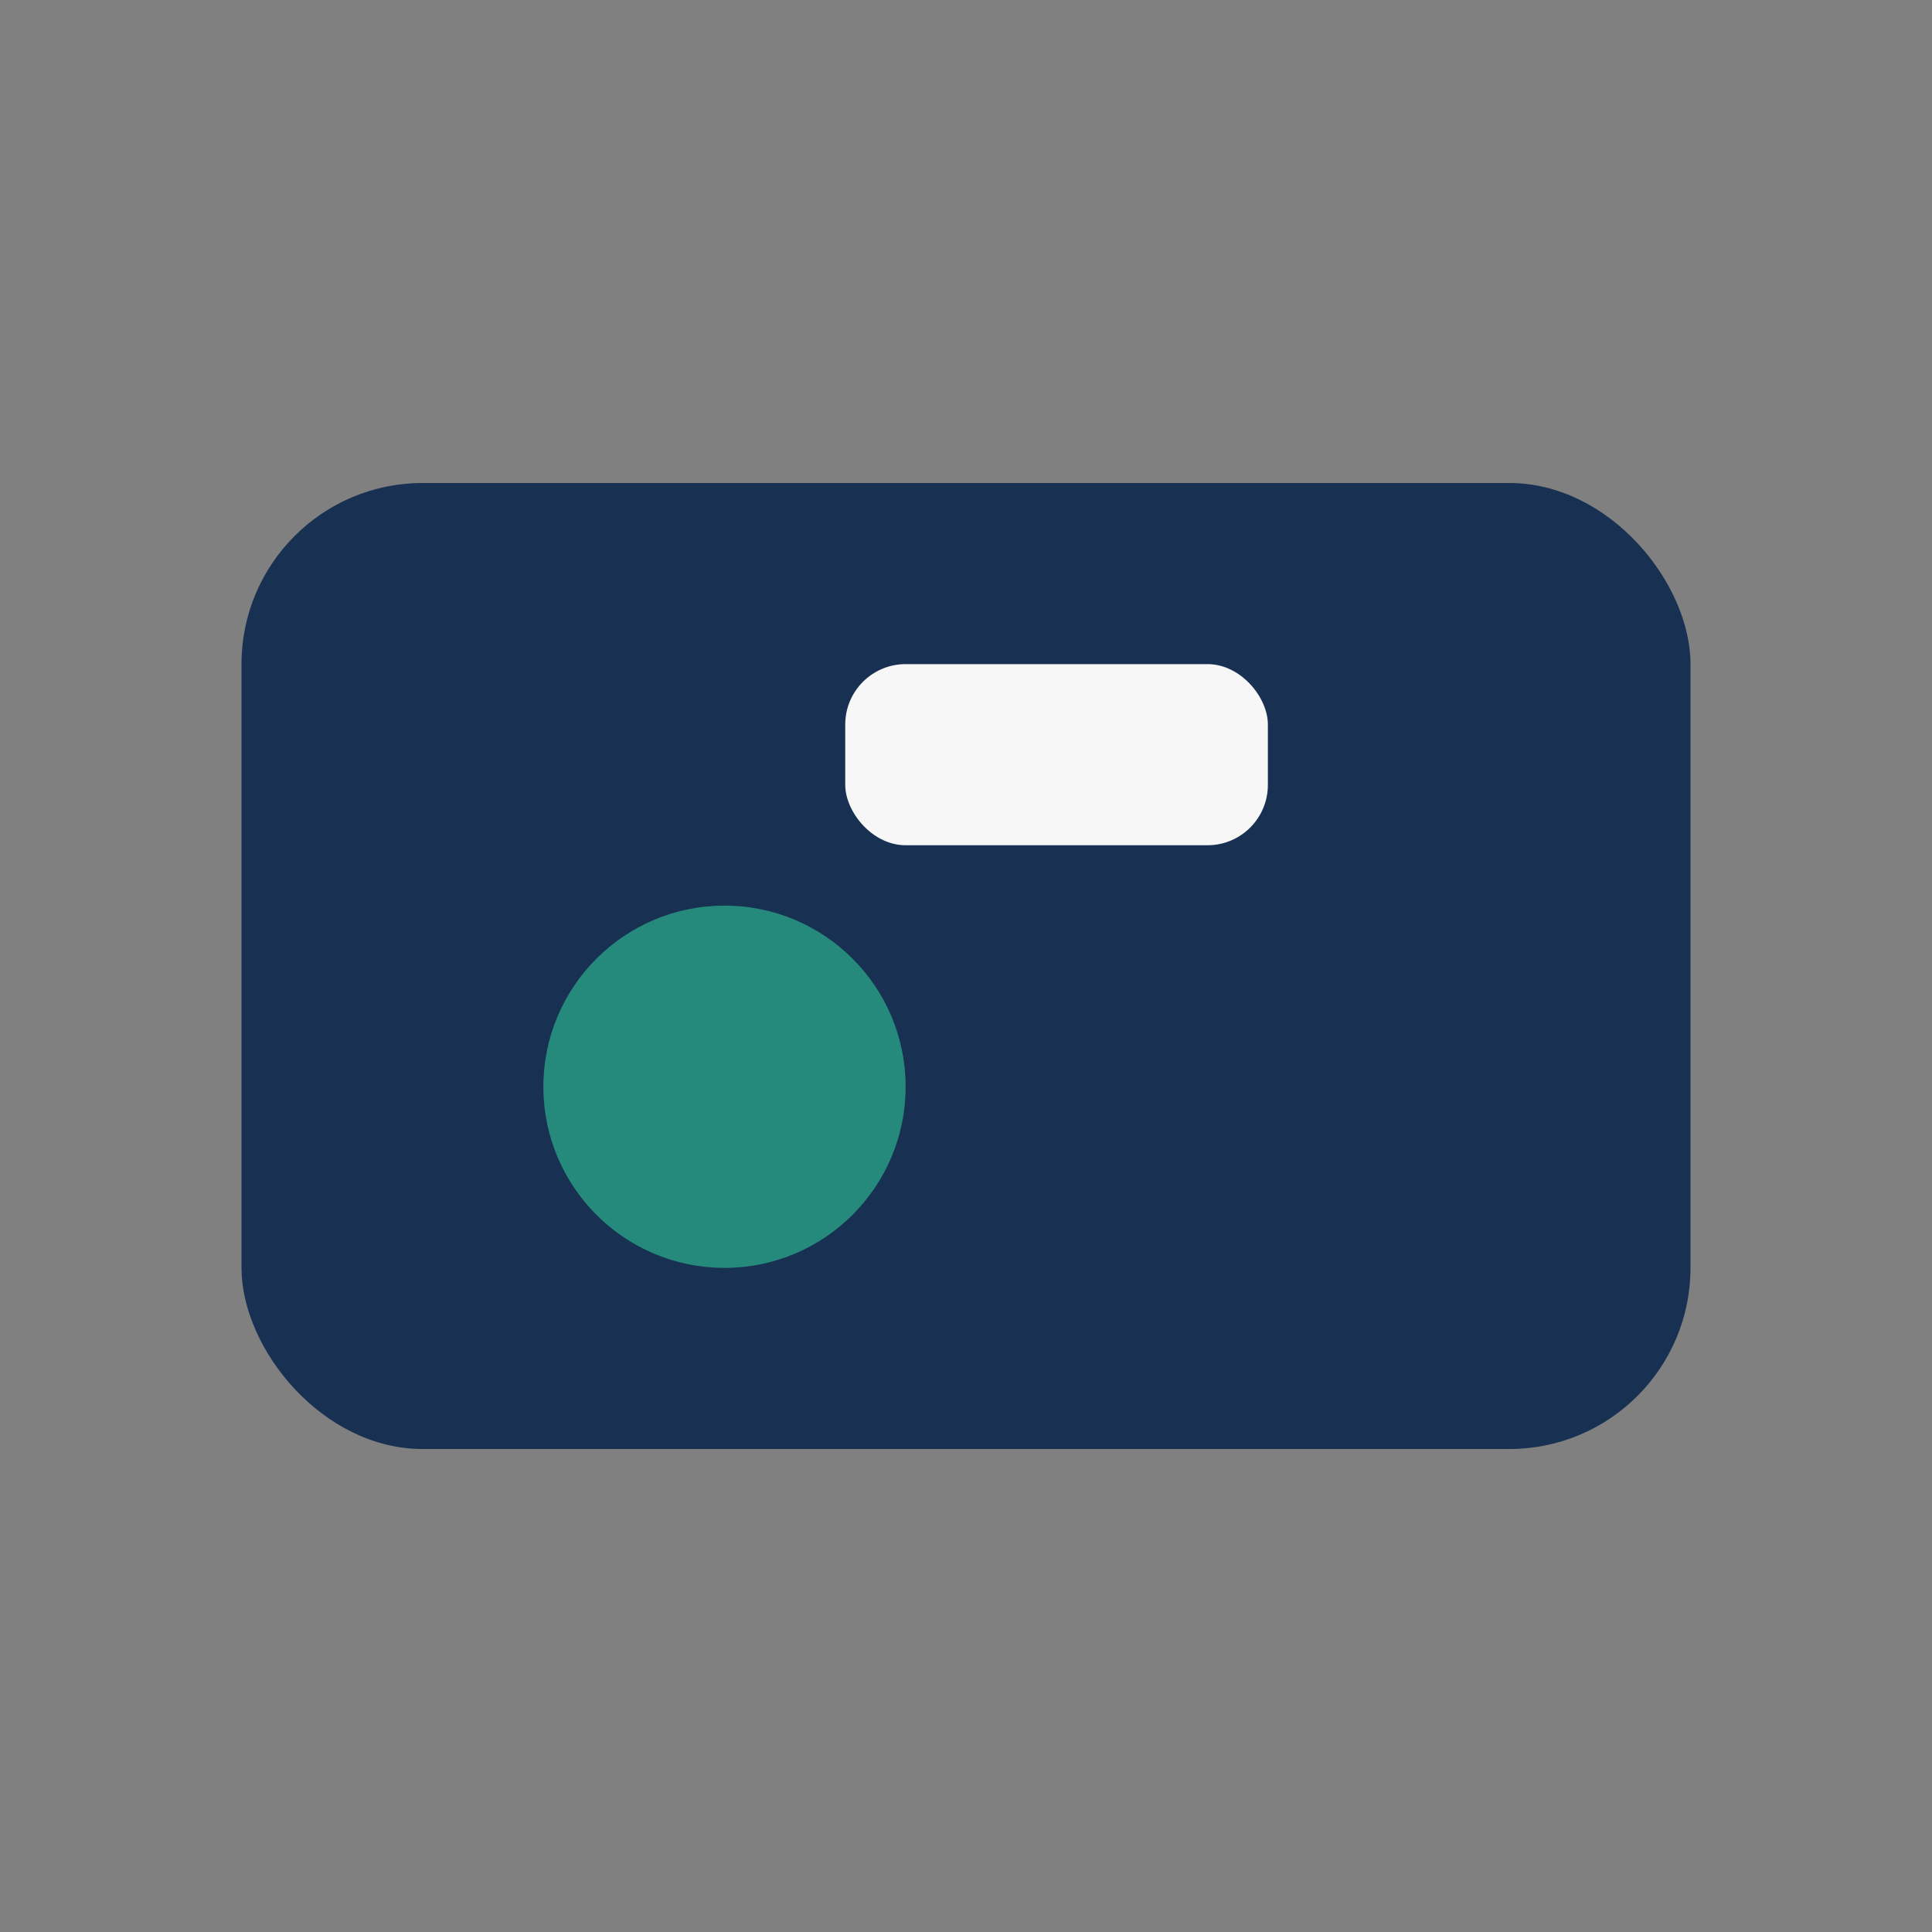 <?xml version="1.0" encoding="UTF-8"?>
<svg xmlns="http://www.w3.org/2000/svg" width="32" height="32" viewBox="0 0 32 32"><rect x="0" y="0" width="32" height="32" fill="#808080" stroke="none"/><rect x="4" y="8" width="24" height="16" rx="3" fill="#183153"/><circle cx="12" cy="18" r="3" fill="#25897B"/><rect x="14" y="11" width="7" height="3" rx="1" fill="#F7F7F7"/></svg>